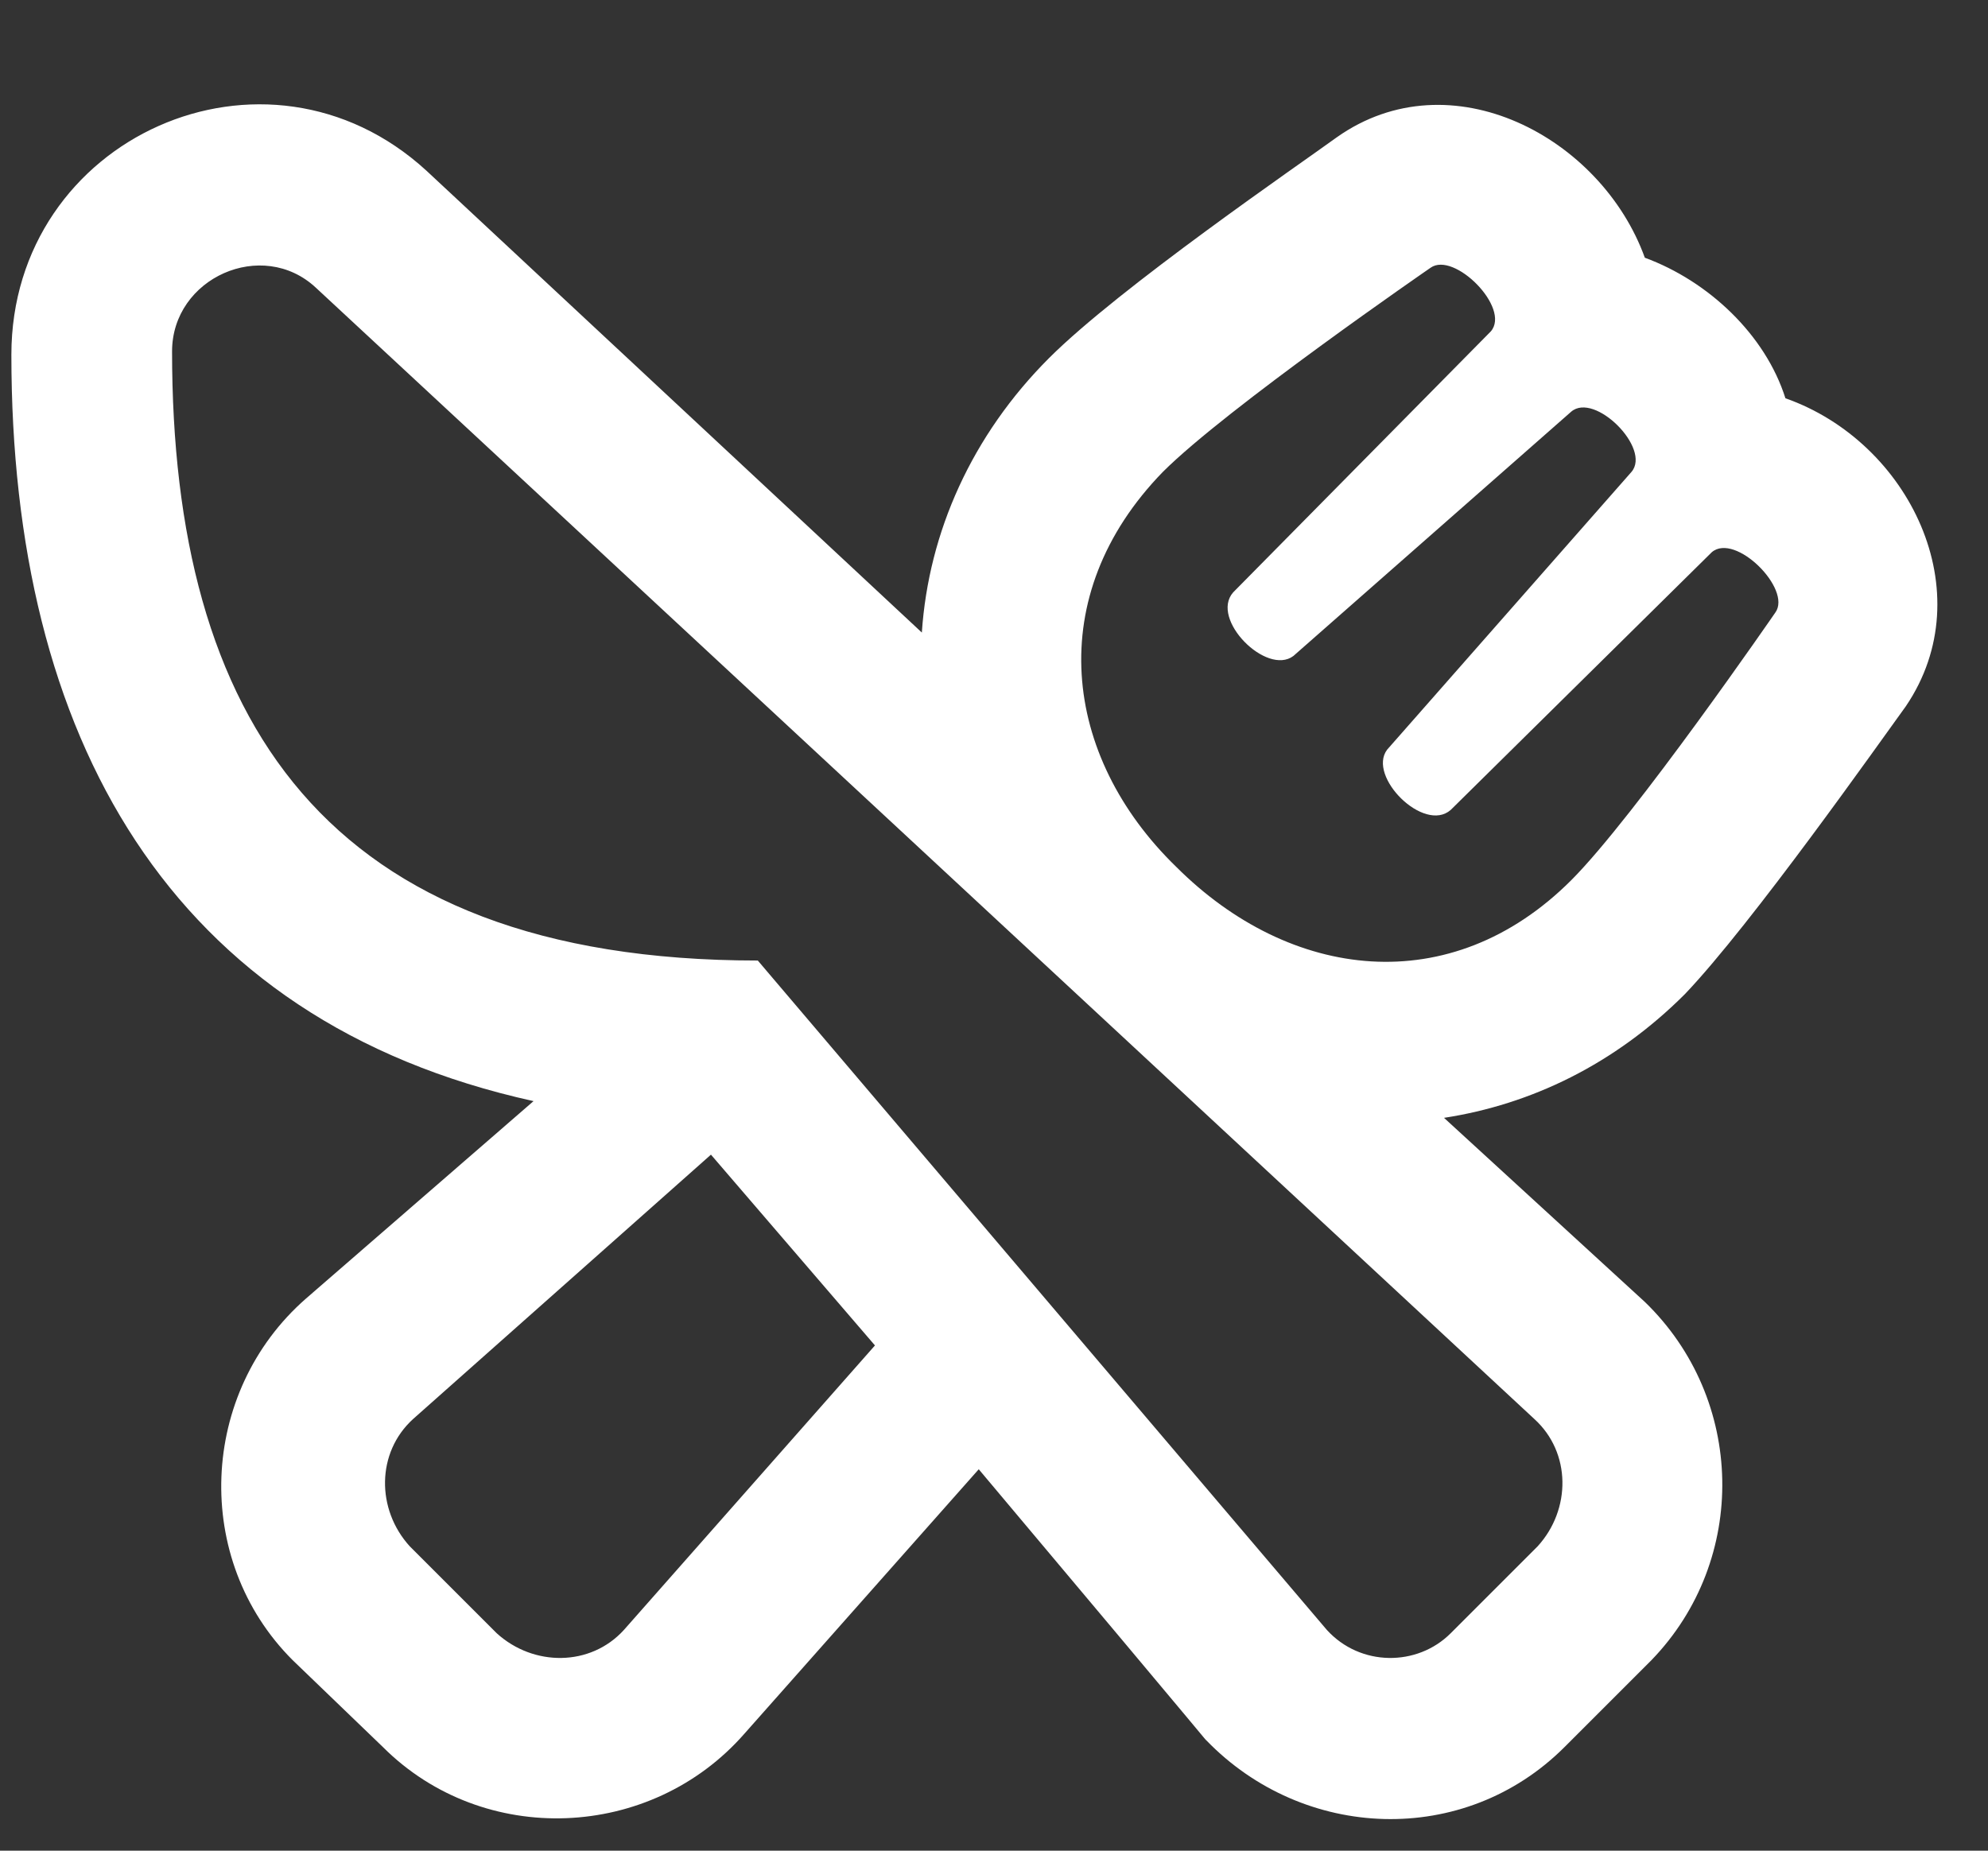 <svg width="58" height="54" viewBox="0 0 58 54" fill="none" xmlns="http://www.w3.org/2000/svg">
<rect x="0" y="0" width="58" height="54" fill="#333333" stroke="none"/>
<path d="M0.332 10.352C0.332 4.004 7.754 0.684 12.441 4.98L26.895 18.457C27.09 15.527 28.359 12.695 30.605 10.449C32.656 8.398 37.93 4.785 39.004 4.004C42.324 1.66 46.719 4.004 47.988 7.52C49.844 8.203 51.504 9.766 52.09 11.621C55.703 12.891 57.852 17.285 55.605 20.605C54.824 21.68 51.113 26.953 49.16 29.004C47.109 31.055 44.668 32.227 42.129 32.617L47.988 37.988C50.918 40.82 51.016 45.508 48.184 48.438L45.645 50.977C42.715 53.906 38.027 53.711 35.195 50.781C35.098 50.684 35.781 51.465 28.555 42.871L21.719 50.586C18.984 53.711 14.102 53.906 11.172 50.977L8.535 48.438C5.605 45.508 5.801 40.625 8.926 37.891L15.566 32.129C4.922 29.785 0.332 21.484 0.332 10.352ZM34.316 25.293C37.637 28.613 42.324 29.199 45.84 25.684C47.695 23.828 51.797 17.871 51.797 17.871C52.285 17.188 50.625 15.527 49.941 16.113L42.324 23.633C41.543 24.316 39.883 22.656 40.469 21.875L47.598 13.77C48.184 13.086 46.523 11.426 45.84 12.012L37.734 19.141C36.953 19.727 35.293 18.066 35.977 17.285L43.496 9.668C44.082 8.984 42.422 7.324 41.738 7.812C41.738 7.812 35.781 11.914 33.926 13.77C30.41 17.383 30.996 22.07 34.316 25.293ZM20.742 33.691L12.051 41.406C10.977 42.383 10.977 44.043 11.953 45.117L14.492 47.656C15.566 48.633 17.227 48.633 18.203 47.559L25.527 39.258L20.742 33.691ZM5.02 10.254C5.02 20.898 9.414 28.027 22.109 28.027L38.711 47.559C39.688 48.633 41.348 48.633 42.324 47.656L44.863 45.117C45.84 44.043 45.84 42.383 44.766 41.406L9.219 8.398C7.656 6.934 5.02 8.105 5.02 10.254Z" fill="white"/>
</svg>
